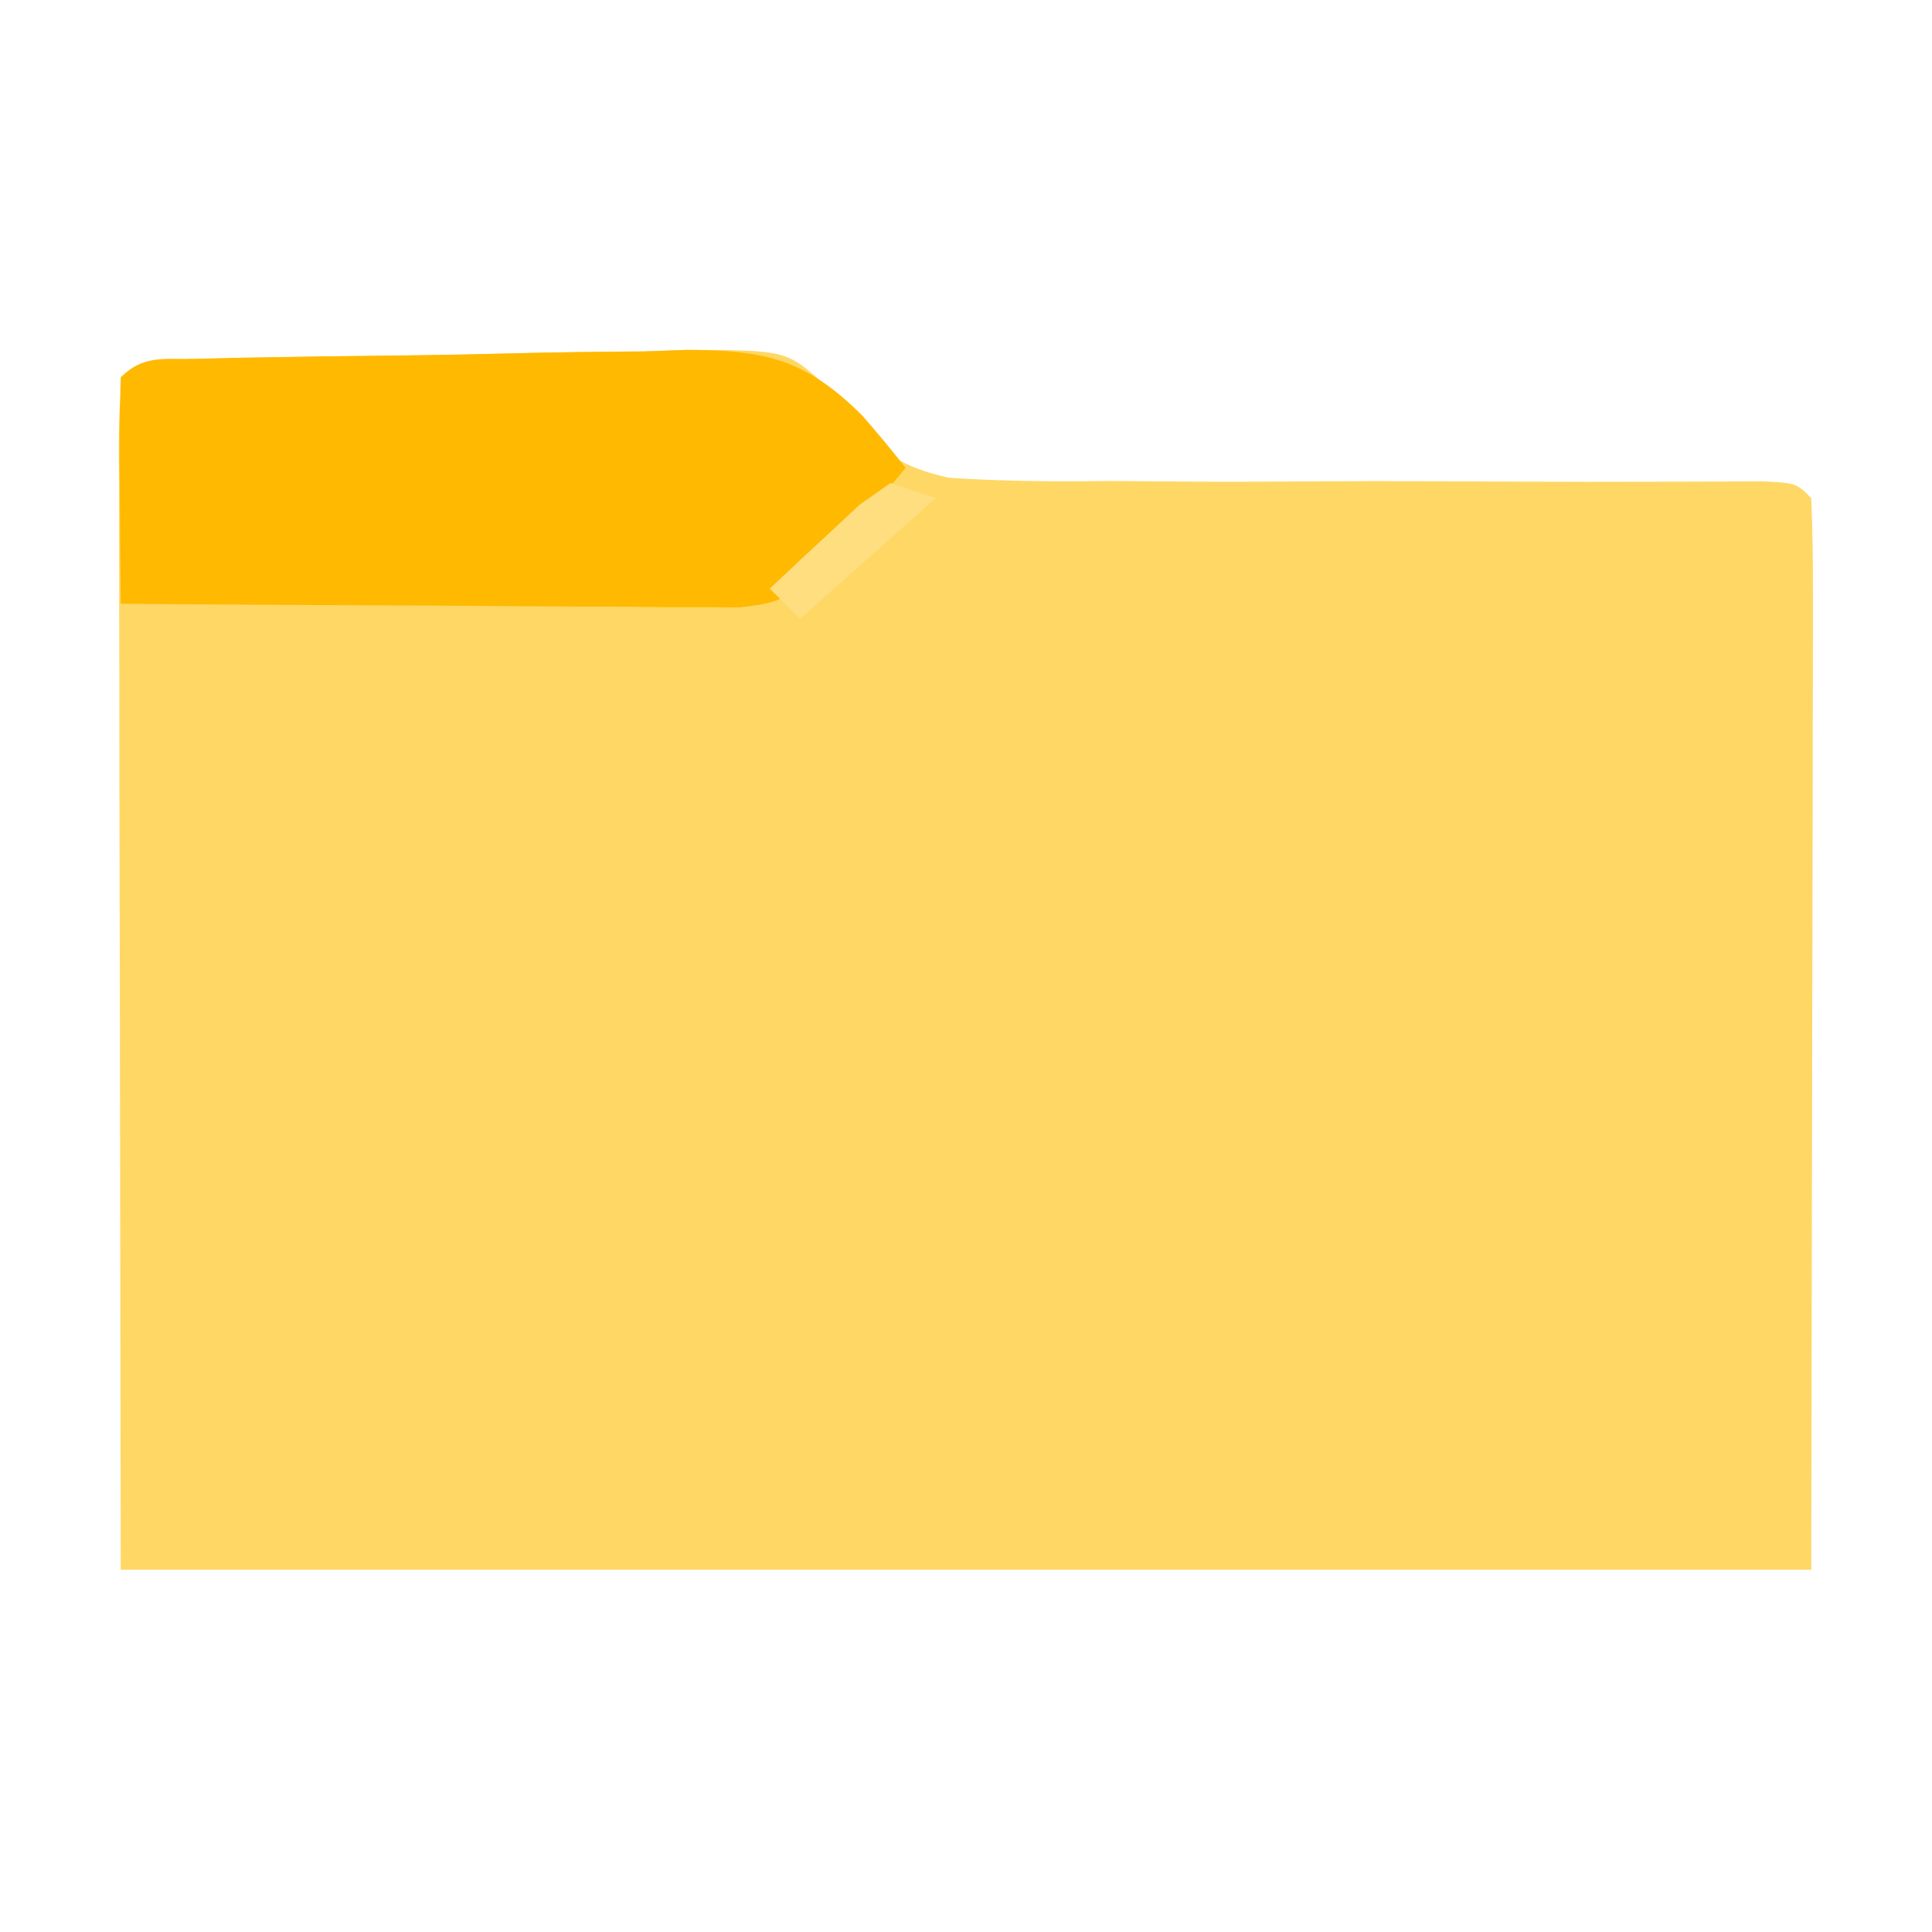 <?xml version="1.0" encoding="UTF-8"?>
<svg version="1.1" xmlns="http://www.w3.org/2000/svg" width="128" height="128">
<path d="M0 0 C0.858 -0.023 1.716 -0.045 2.601 -0.068 C6.55 -0.139 10.499 -0.197 14.448 -0.235 C16.528 -0.262 18.607 -0.303 20.687 -0.358 C23.687 -0.438 26.684 -0.471 29.685 -0.494 C30.608 -0.527 31.531 -0.56 32.483 -0.594 C39.089 -0.574 39.089 -0.574 41.676 1.801 C42.196 2.433 42.717 3.065 43.253 3.715 C45.445 6.231 46.532 7.127 49.827 7.879 C53.405 8.112 56.928 8.142 60.513 8.092 C62.495 8.107 64.476 8.122 66.458 8.137 C69.216 8.15 71.973 8.13 74.731 8.111 C78.914 8.089 83.097 8.113 87.28 8.133 C90.53 8.147 93.779 8.152 97.029 8.138 C98.188 8.136 99.346 8.133 100.54 8.13 C101.565 8.125 102.59 8.119 103.645 8.113 C105.958 8.225 105.958 8.225 106.958 9.225 C107.053 11.433 107.076 13.645 107.072 15.856 C107.072 16.56 107.072 17.263 107.072 17.989 C107.072 20.277 107.064 22.565 107.056 24.854 C107.055 26.262 107.054 27.671 107.053 29.08 C107.048 34.316 107.034 39.551 107.021 44.787 C107 56.481 106.98 68.176 106.958 80.225 C69.998 80.225 33.038 80.225 -5.042 80.225 C-5.062 67.21 -5.083 54.196 -5.104 40.787 C-5.113 36.672 -5.122 32.557 -5.132 28.317 C-5.136 23.307 -5.136 23.307 -5.137 20.964 C-5.138 19.322 -5.142 17.679 -5.147 16.037 C-5.154 13.554 -5.155 11.072 -5.155 8.59 C-5.159 7.854 -5.162 7.117 -5.166 6.358 C-5.153 0.128 -5.153 0.128 0 0 Z " fill="#FED765" transform="translate(13.042,23.775)"/>
<path d="M0 0 C0.858 -0.023 1.716 -0.045 2.601 -0.068 C6.55 -0.139 10.499 -0.197 14.448 -0.235 C16.528 -0.262 18.607 -0.303 20.687 -0.358 C23.687 -0.438 26.684 -0.471 29.685 -0.494 C30.608 -0.527 31.531 -0.56 32.483 -0.594 C37.686 -0.578 40.343 0.032 44.101 3.77 C45.079 4.899 46.041 6.044 46.958 7.225 C39.626 16.023 39.626 16.023 35.965 16.465 C34.829 16.458 34.829 16.458 33.671 16.452 C32.38 16.451 32.38 16.451 31.063 16.451 C30.137 16.441 29.212 16.431 28.259 16.42 C27.309 16.417 26.359 16.414 25.38 16.411 C22.343 16.4 19.307 16.375 16.271 16.35 C14.213 16.34 12.155 16.33 10.097 16.322 C5.051 16.3 0.005 16.266 -5.042 16.225 C-5.068 13.745 -5.088 11.266 -5.104 8.787 C-5.117 7.727 -5.117 7.727 -5.129 6.645 C-5.138 4.838 -5.094 3.031 -5.042 1.225 C-3.517 -0.299 -2.127 0.053 0 0 Z " fill="#FFB900" transform="translate(13.042,23.775)"/>
<path d="M0 0 C0.99 0.33 1.98 0.66 3 1 C0.03 3.64 -2.94 6.28 -6 9 C-6.66 8.34 -7.32 7.68 -8 7 C-6.741 5.8 -5.467 4.616 -4.188 3.438 C-3.126 2.446 -3.126 2.446 -2.043 1.434 C-1.369 0.961 -0.695 0.487 0 0 Z " fill="#FFDE80" transform="translate(59,32)"/>
</svg>
